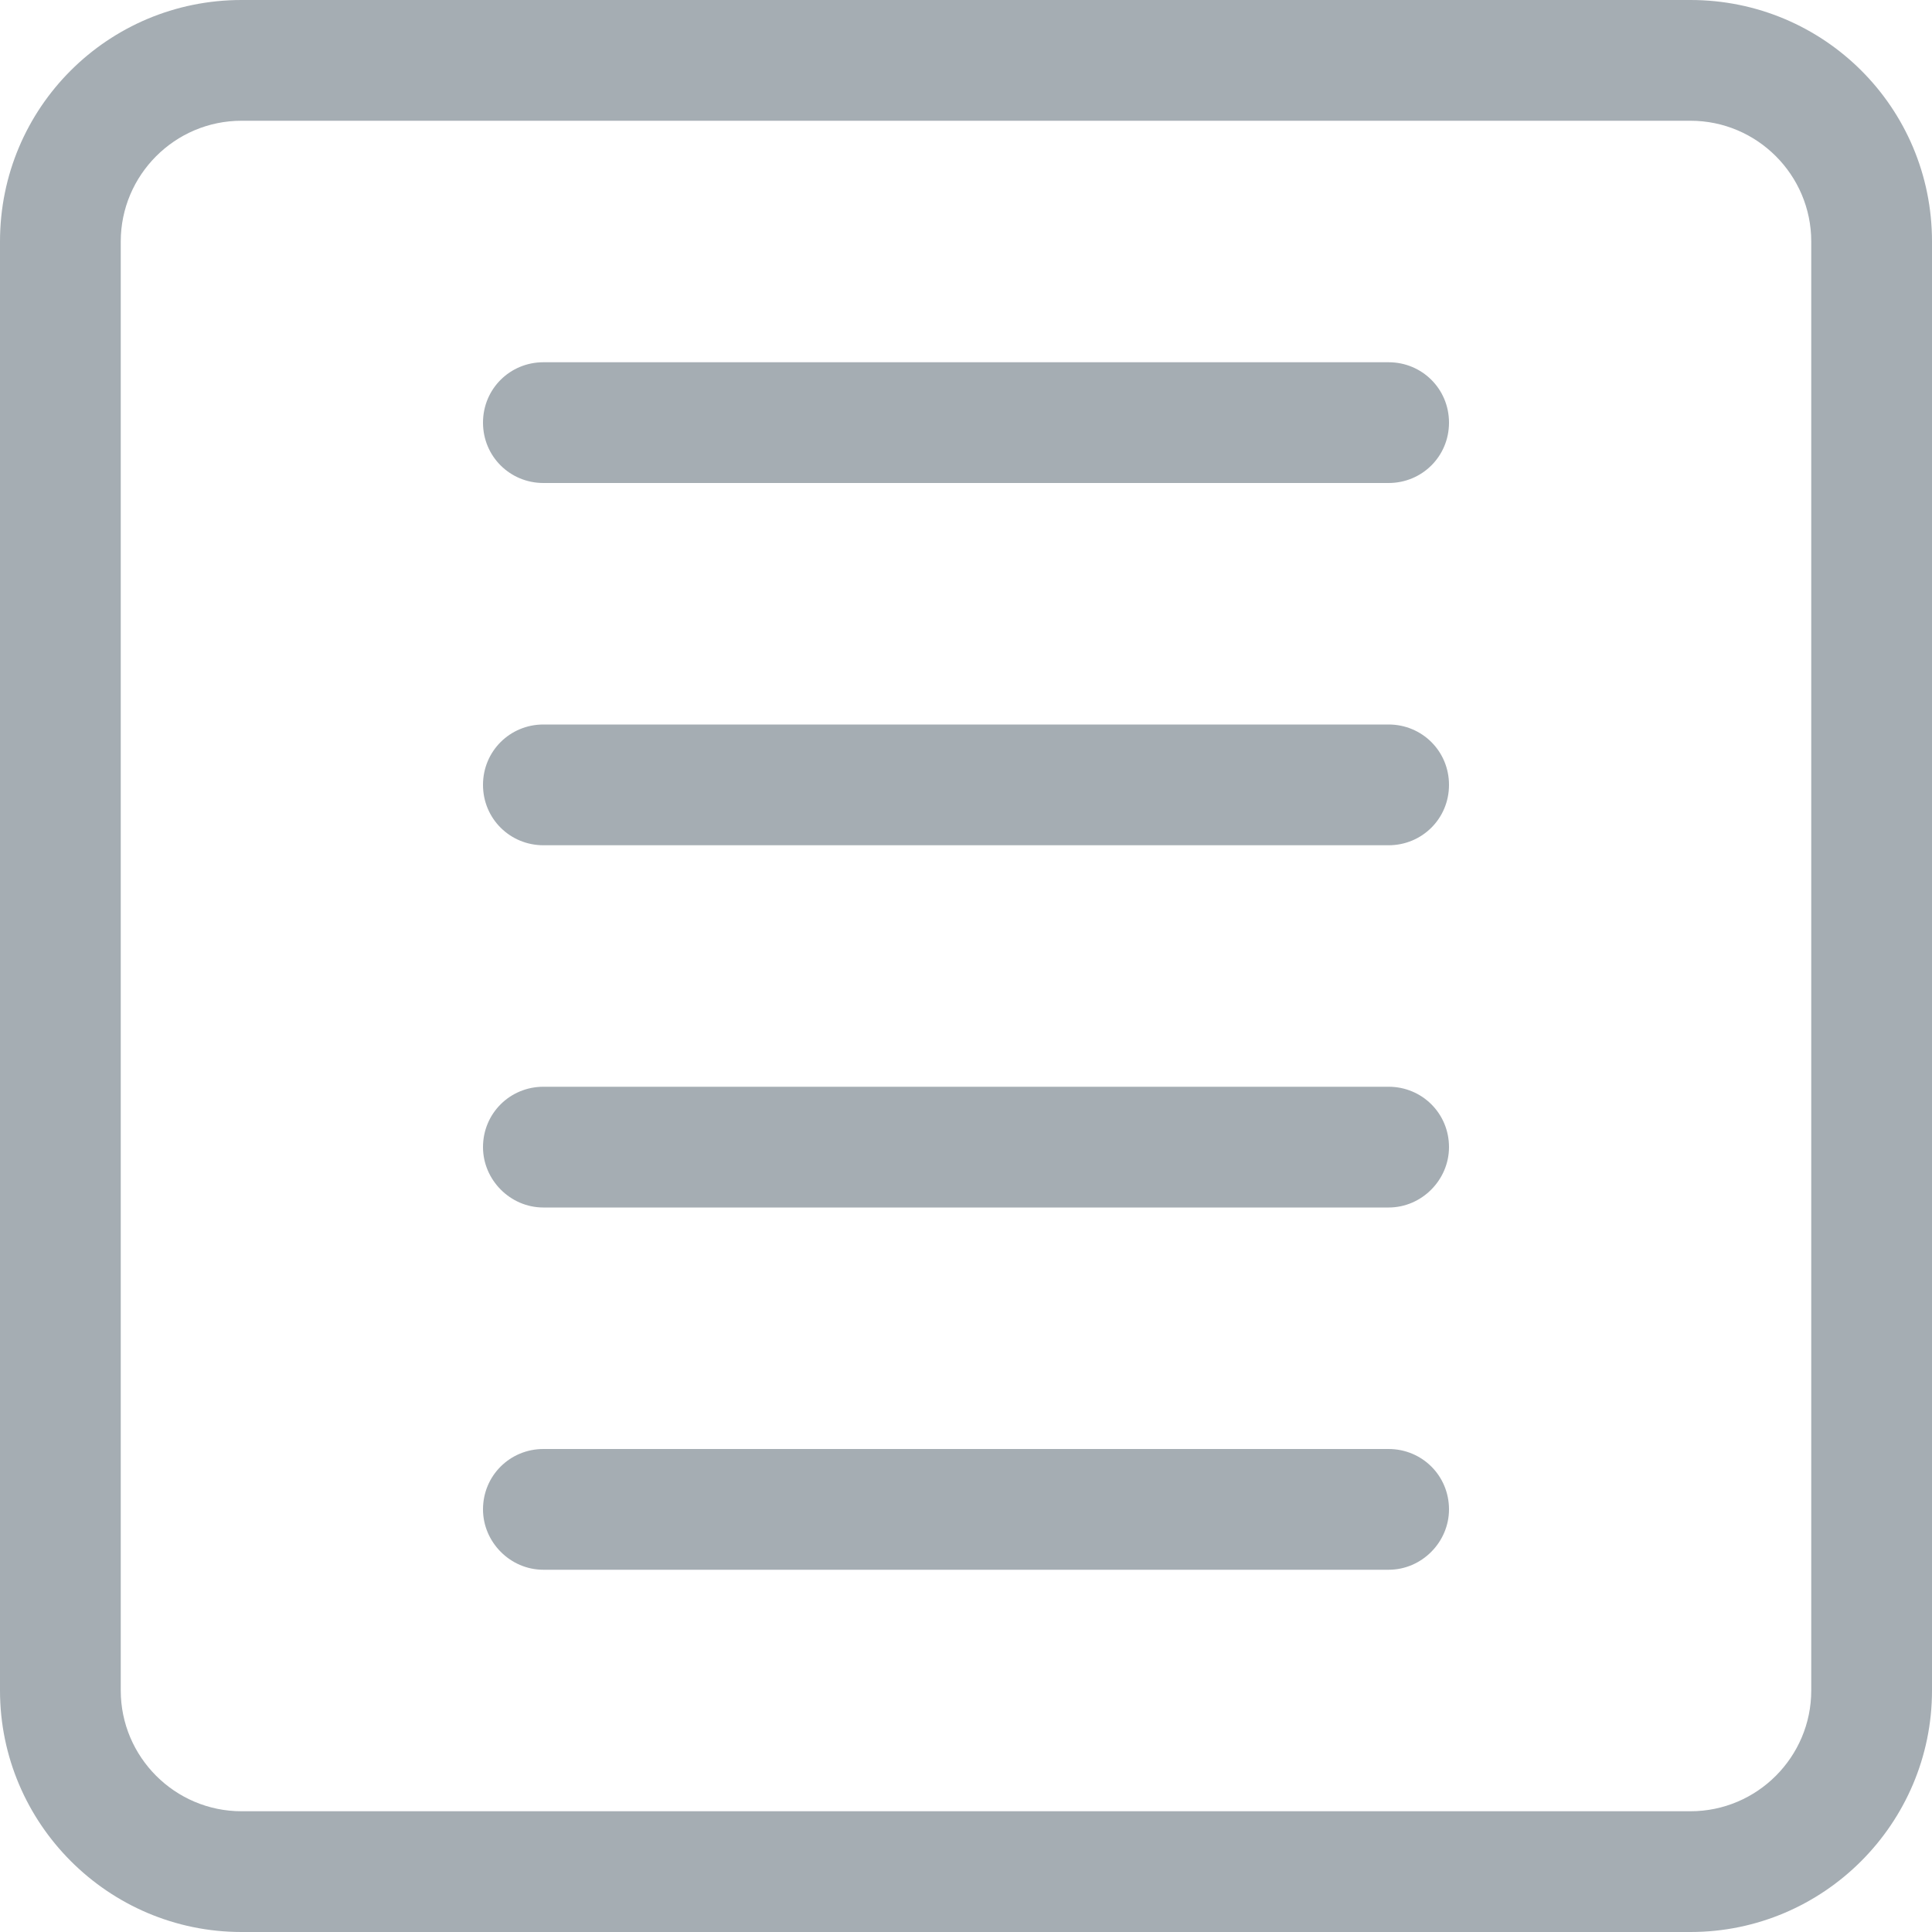 <?xml version="1.0" encoding="UTF-8"?>
<svg width="16px" height="16px" viewBox="0 0 16 16" version="1.1" xmlns="http://www.w3.org/2000/svg" xmlns:xlink="http://www.w3.org/1999/xlink">
    <title>timesheet</title>
    <g id="Page-1" stroke="none" stroke-width="1" fill="none" fill-rule="evenodd">
        <path d="M15,14 C15,14.55 14.552,15 14,15 L2,15 C1.448,15 1,14.55 1,14 L1,2 C1,1.45 1.448,1 2,1 L14,1 C14.552,1 15,1.45 15,2 L15,14 Z M14,0 L2,0 C0.896,0 0,0.89 0,2 L0,14 C0,15.1 0.896,16 2,16 L14,16 C15.104,16 16,15.1 16,14 L16,2 C16,0.89 15.104,0 14,0 Z M11.5,3 L4.5,3 C4.224,3 4,3.22 4,3.5 C4,3.78 4.224,4 4.5,4 L11.5,4 C11.776,4 12,3.78 12,3.5 C12,3.22 11.776,3 11.5,3 Z M11.5,9 L4.5,9 C4.224,9 4,9.22 4,9.5 C4,9.77 4.224,10 4.5,10 L11.5,10 C11.776,10 12,9.77 12,9.5 C12,9.22 11.776,9 11.5,9 Z M11.5,12 L4.5,12 C4.224,12 4,12.22 4,12.5 C4,12.77 4.224,13 4.5,13 L11.5,13 C11.776,13 12,12.77 12,12.5 C12,12.22 11.776,12 11.5,12 Z M11.5,6 L4.5,6 C4.224,6 4,6.22 4,6.5 C4,6.78 4.224,7 4.5,7 L11.5,7 C11.776,7 12,6.78 12,6.5 C12,6.22 11.776,6 11.5,6 L11.5,6 Z" id="timesheet" fill="#A5ADB3"></path>
    </g>
</svg>